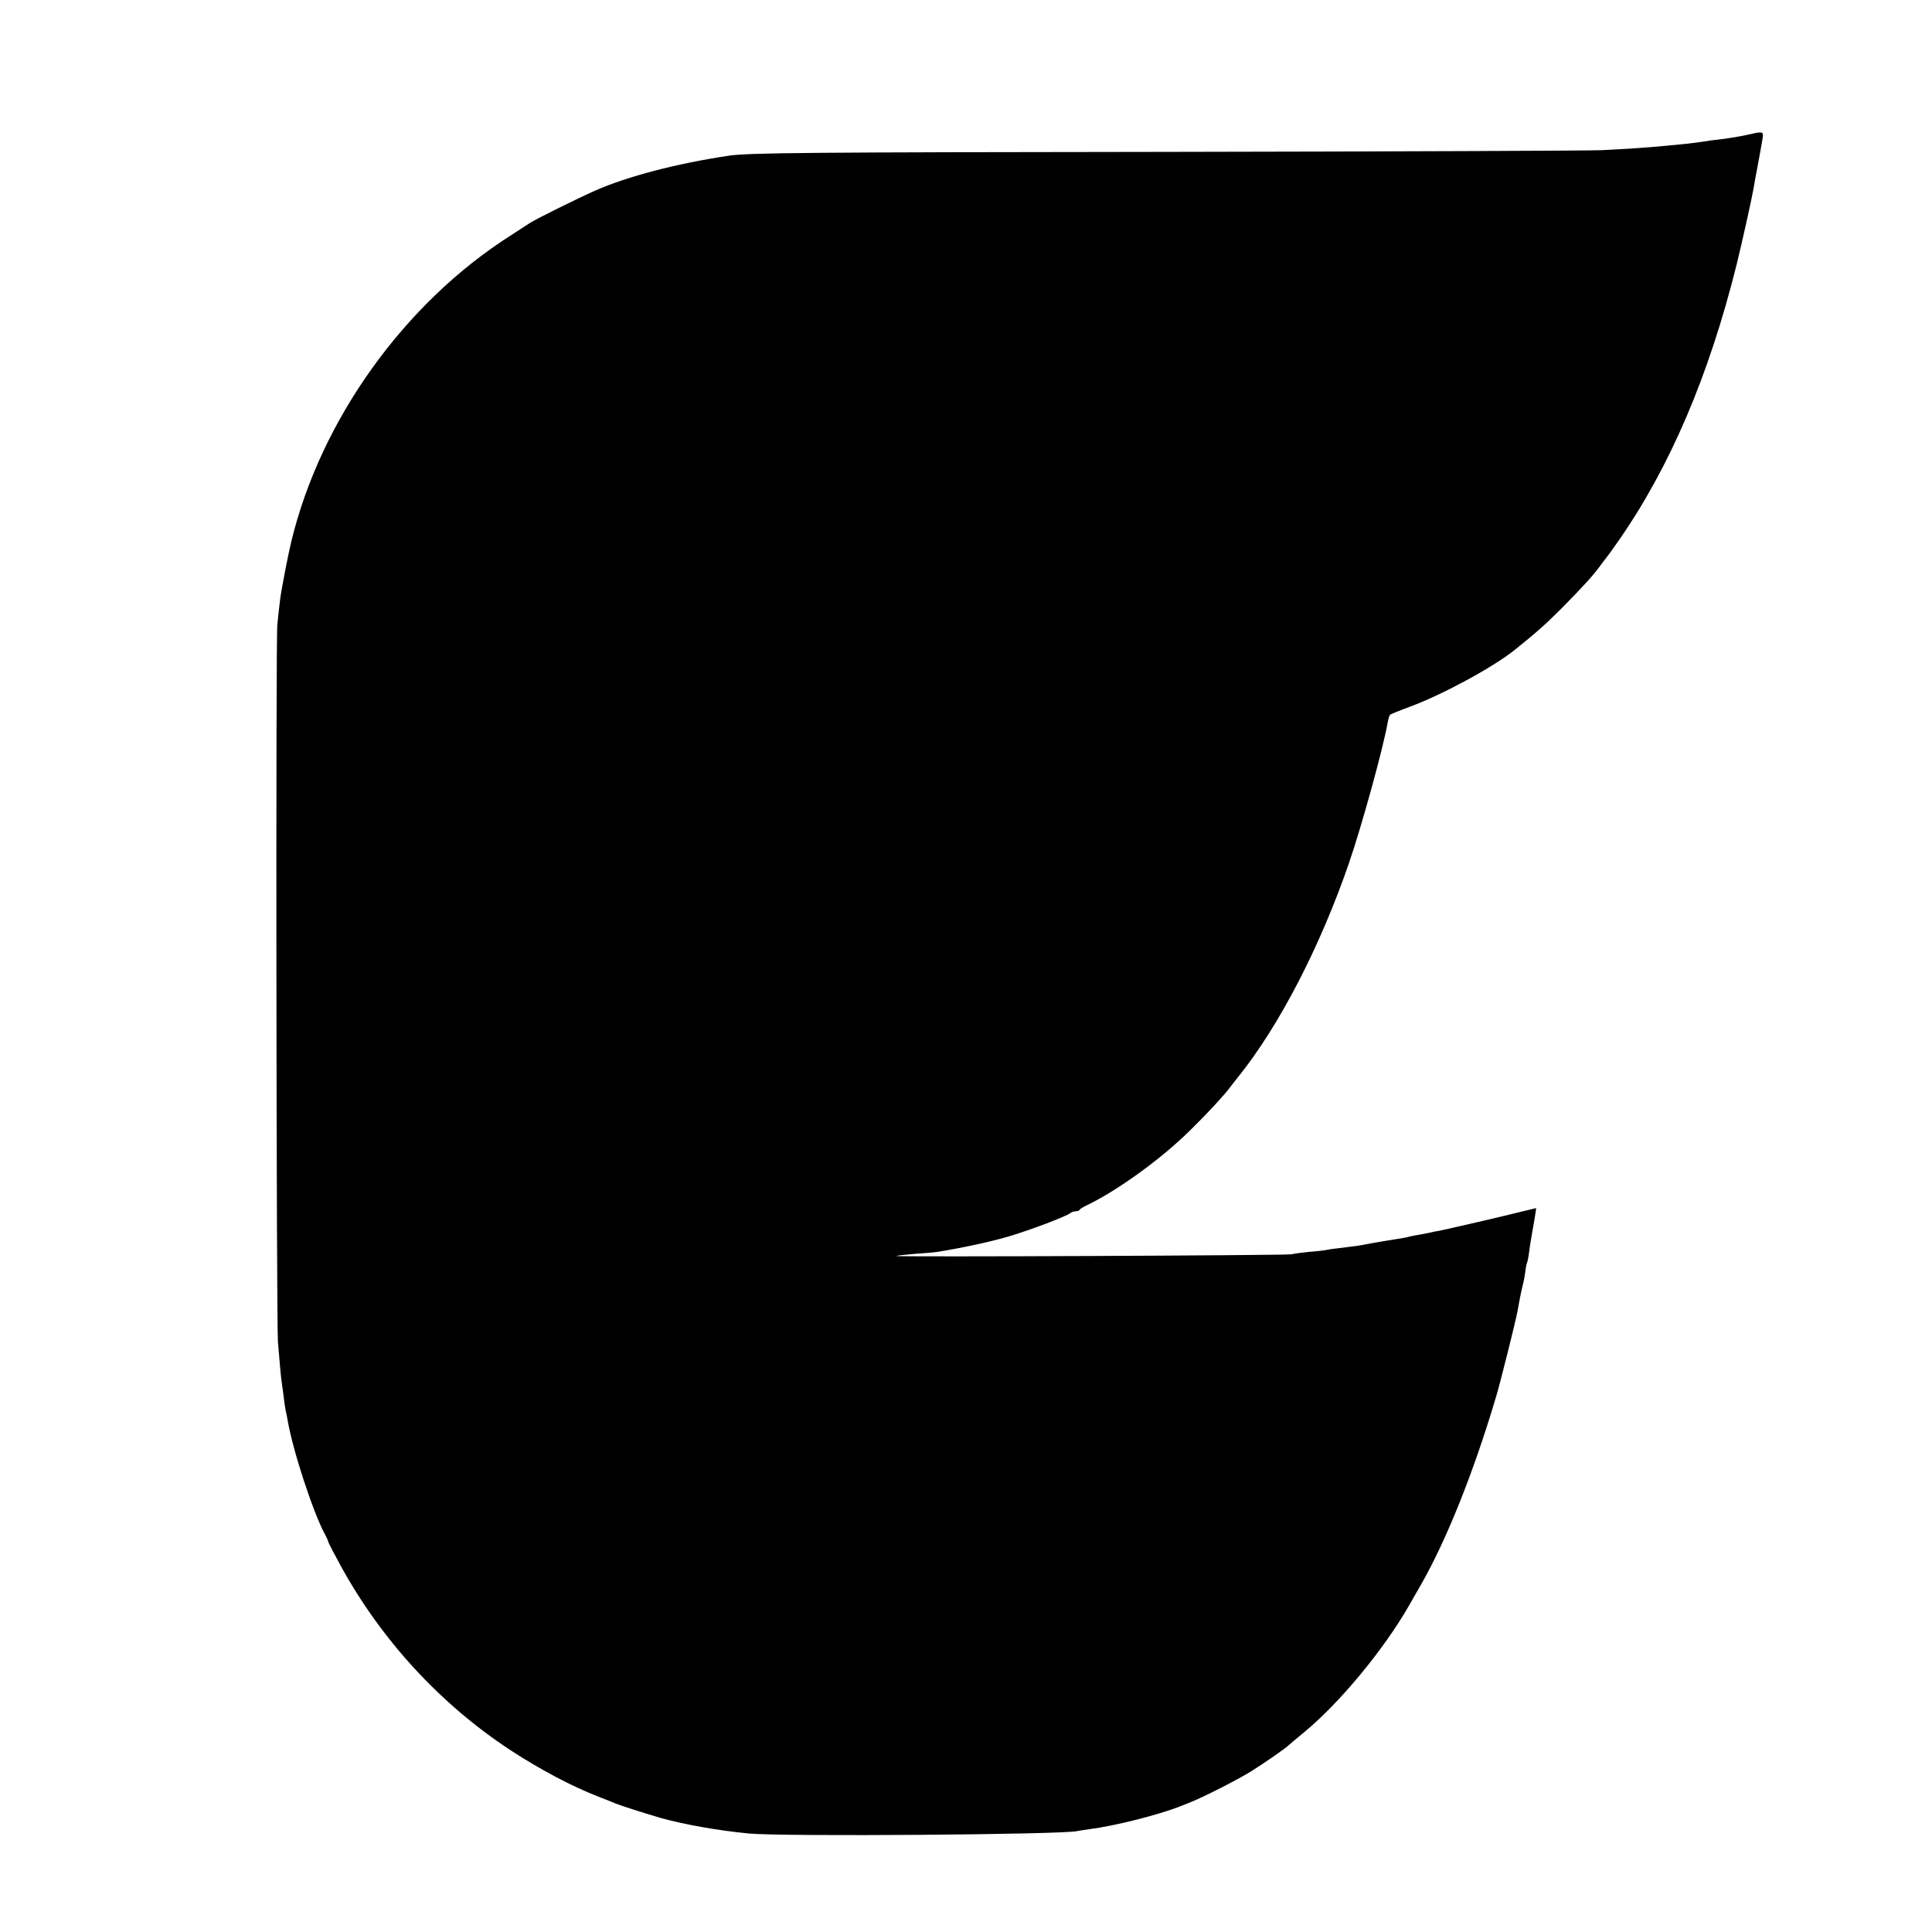 <?xml version="1.0" standalone="no"?>
<!DOCTYPE svg PUBLIC "-//W3C//DTD SVG 20010904//EN"
 "http://www.w3.org/TR/2001/REC-SVG-20010904/DTD/svg10.dtd">
<svg version="1.0" xmlns="http://www.w3.org/2000/svg"
 width="1024pt" height="1024pt" viewBox="0 0 1024 1024"
 preserveAspectRatio="xMidYMid meet">
<g transform="translate(0,1024) scale(0.1,-0.1)"
fill="#000000" stroke="none">
<path d="M9255 9524 c-33 -7 -82 -15 -110 -19 -27 -3 -61 -7 -75 -9 -53 -9
-126 -18 -160 -21 -19 -2 -62 -6 -95 -9 -86 -8 -182 -15 -325 -22 -69 -3
-1097 -7 -2285 -9 -1945 -2 -2235 -5 -2340 -20 -276 -41 -541 -110 -712 -186
-91 -40 -318 -153 -343 -170 -14 -9 -59 -38 -100 -65 -565 -358 -1010 -978
-1166 -1624 -18 -74 -53 -257 -59 -305 -4 -33 -11 -94 -15 -135 -9 -74 -5
-3675 3 -3800 8 -102 17 -203 22 -230 2 -14 7 -47 10 -75 3 -27 8 -57 10 -65
2 -8 7 -31 10 -50 26 -154 132 -479 195 -598 11 -20 20 -40 20 -44 0 -4 28
-58 62 -120 216 -397 530 -739 903 -984 159 -104 330 -194 470 -248 39 -15 79
-31 90 -36 22 -9 149 -50 235 -75 119 -34 309 -68 470 -83 176 -17 1671 -6
1740 13 8 2 37 6 64 10 134 17 364 75 481 121 22 9 49 20 60 24 66 26 252 121
320 164 70 44 181 121 195 136 3 3 41 35 85 71 188 156 420 437 553 669 11 19
39 69 63 110 135 236 279 595 397 992 21 67 107 412 115 458 3 14 8 43 12 65
4 22 11 54 15 70 5 17 11 49 14 73 3 24 7 46 10 50 2 4 7 27 10 52 3 25 8 57
11 73 10 56 14 81 21 122 l6 42 -74 -18 c-102 -26 -407 -96 -443 -103 -16 -2
-41 -8 -55 -11 -14 -3 -38 -8 -54 -10 -15 -2 -35 -7 -45 -9 -16 -5 -27 -7
-141 -25 -36 -6 -76 -13 -90 -16 -27 -6 -57 -10 -140 -20 -30 -3 -62 -8 -70
-10 -8 -2 -49 -7 -90 -10 -41 -4 -84 -10 -95 -13 -23 -6 -2102 -15 -2095 -9 3
2 46 7 95 11 50 3 106 8 125 11 119 19 267 50 371 80 116 34 314 109 333 126
6 5 18 9 27 9 10 0 19 3 21 8 2 4 21 16 43 26 164 80 393 246 546 398 89 87
179 185 207 223 4 6 23 30 43 55 218 271 435 689 589 1136 67 194 181 608 205
744 3 19 9 38 13 42 4 3 52 23 107 43 172 64 440 209 554 301 110 88 161 133
246 218 112 113 173 180 207 228 13 18 26 35 29 38 3 3 32 43 65 90 274 392
482 878 629 1470 30 123 78 338 89 400 2 14 11 63 20 110 9 47 20 109 25 138
10 60 14 58 -84 36z"/>
</g>
</svg>

